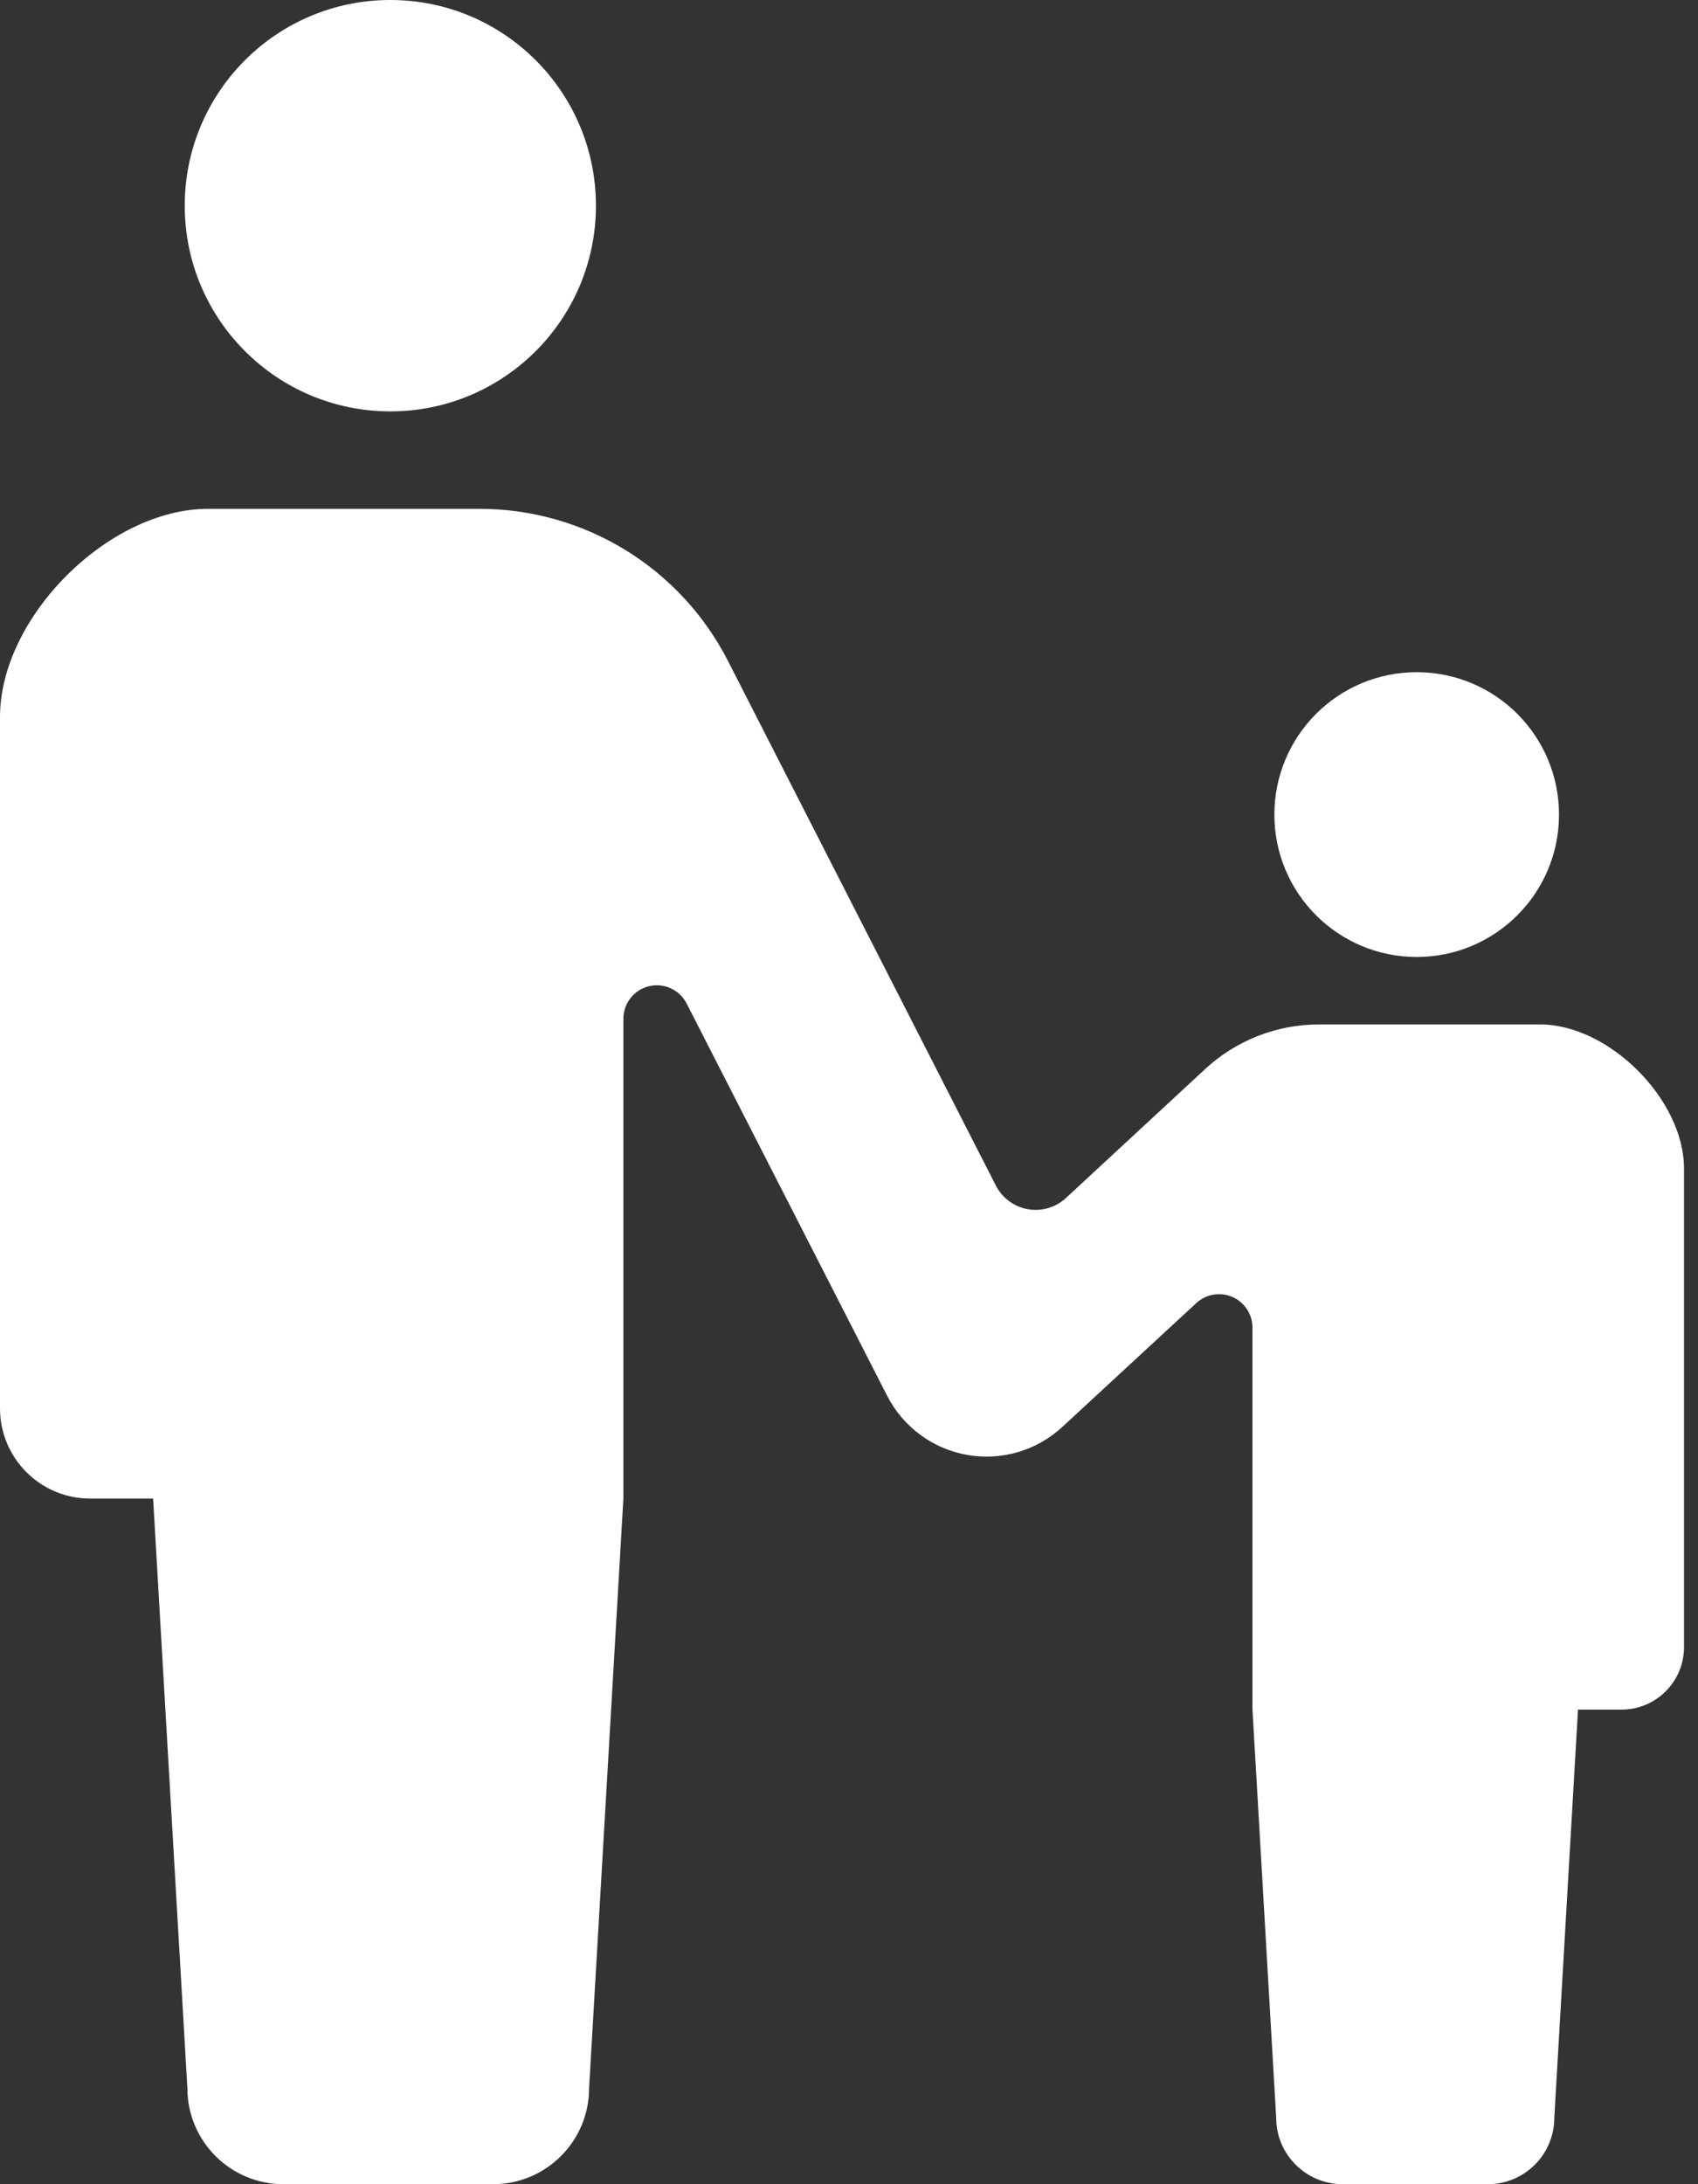 <svg width="70" height="90" viewBox="0 0 70 90" fill="none" xmlns="http://www.w3.org/2000/svg">
<rect x="0" y="0" width="70" height="90" fill="#333333" stroke="none"/>
<path d="M16.092 16.951C20.774 16.951 24.567 13.155 24.567 8.476C24.567 3.793 20.774 0 16.092 0C11.409 0 7.616 3.793 7.616 8.476C7.616 13.155 11.409 16.951 16.092 16.951Z" fill="white"/>
<path d="M58.403 39.432C61.645 39.432 64.27 36.805 64.27 33.567C64.27 30.323 61.645 27.698 58.403 27.698C55.162 27.698 52.536 30.323 52.536 33.567C52.536 36.805 55.162 39.432 58.403 39.432Z" fill="white"/>
<path d="M63.488 42.212H58.343H54.371C52.633 42.212 50.96 42.868 49.685 44.048L43.943 49.364C43.52 49.755 42.938 49.926 42.371 49.826C41.804 49.725 41.318 49.364 41.055 48.852L30.01 27.233C28.045 23.388 24.09 20.967 19.771 20.967H16.005H8.575C4.468 20.967 0 25.435 0 29.543V58.031C0 60.084 1.664 61.749 3.717 61.749C4.728 61.749 3.717 61.749 6.312 61.749L7.725 86.044C7.725 88.229 9.498 90 11.683 90C12.605 90 14.305 90 16.005 90C17.706 90 19.405 90 20.328 90C22.512 90 24.285 88.229 24.285 86.044L25.699 61.749V41.979C25.699 41.341 26.136 40.786 26.755 40.637C27.375 40.488 28.016 40.783 28.307 41.35L36.575 57.517C37.231 58.797 38.448 59.697 39.864 59.949C41.281 60.201 42.734 59.776 43.791 58.8L49.317 53.694C49.719 53.322 50.304 53.223 50.806 53.442C51.309 53.662 51.633 54.158 51.633 54.707V70.444L52.611 87.263C52.611 88.774 53.839 90 55.352 90C55.989 90 57.166 90 58.343 90C59.52 90 60.697 90 61.334 90C62.848 90 64.076 88.774 64.076 87.263L65.053 70.444C66.85 70.444 66.15 70.444 66.85 70.444C68.271 70.444 69.423 69.291 69.423 67.869V48.15C69.423 45.304 66.33 42.212 63.488 42.212Z" fill="white"/>
</svg>
